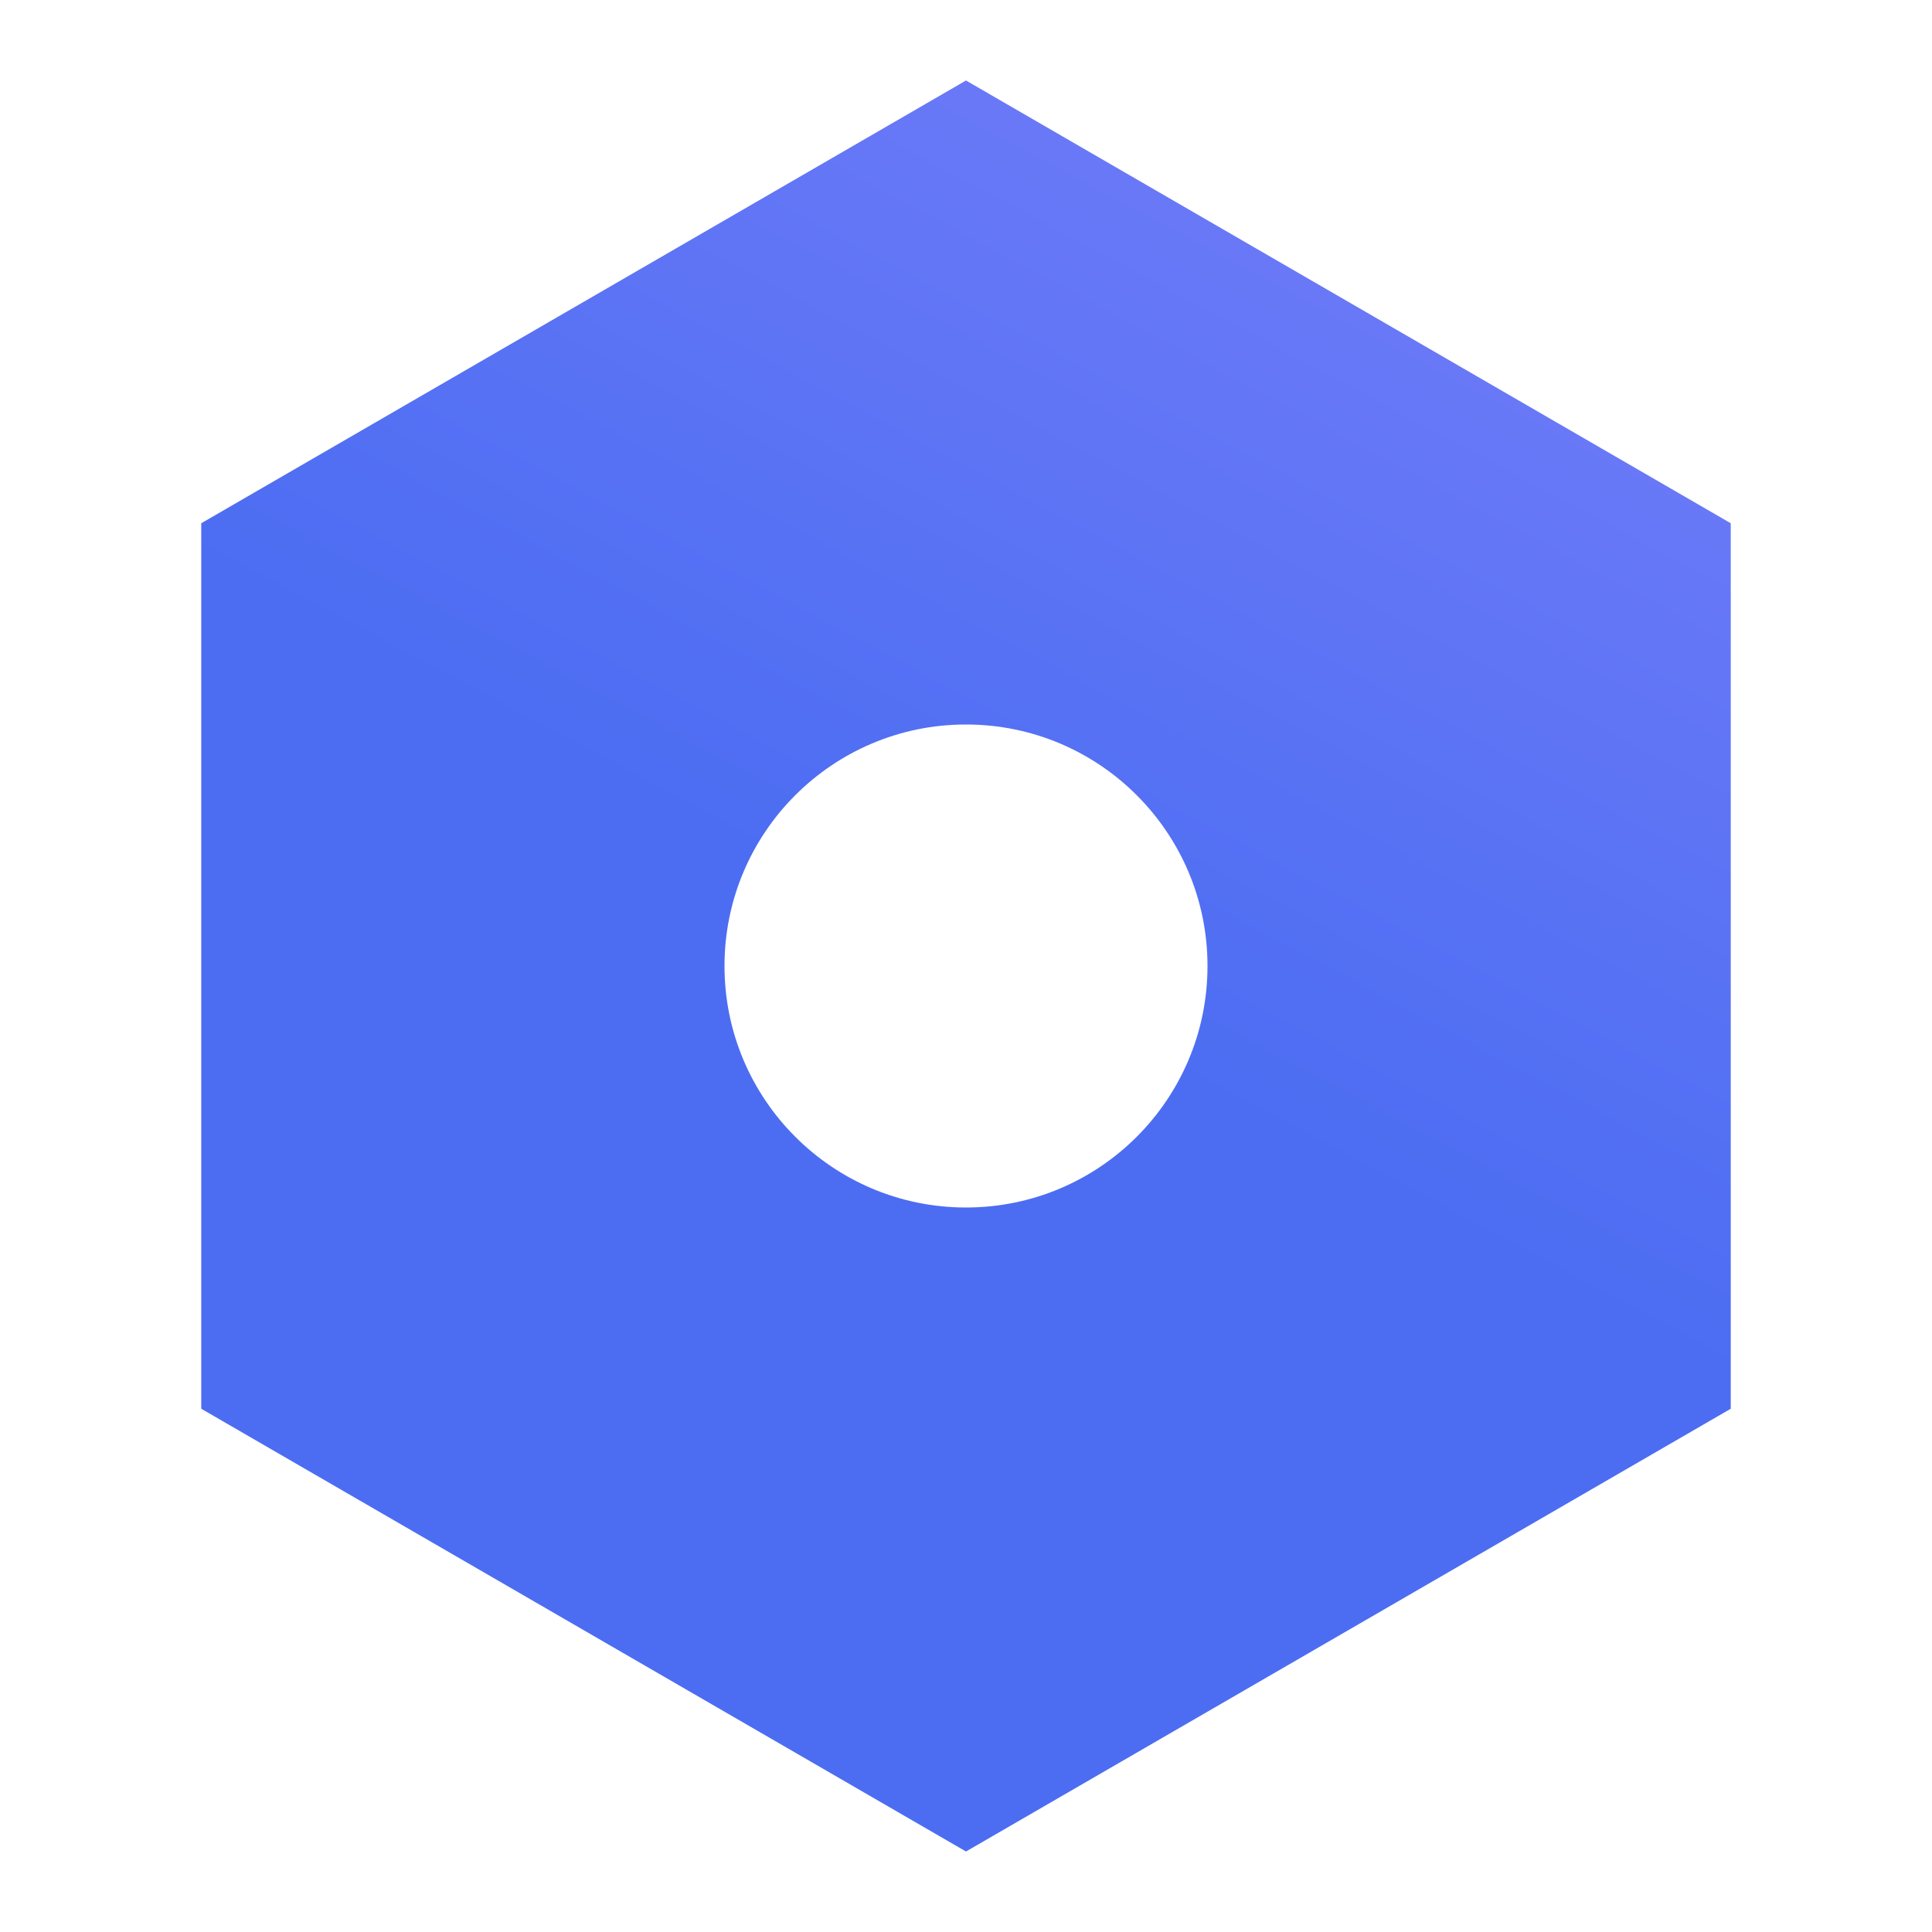 <?xml version="1.0" encoding="UTF-8"?>
<svg width="36px" height="36px" viewBox="0 0 36 36" version="1.1" xmlns="http://www.w3.org/2000/svg" xmlns:xlink="http://www.w3.org/1999/xlink">
    <title>图形</title>
    <defs>
        <linearGradient x1="87.293%" y1="-29.491%" x2="50%" y2="50%" id="linearGradient-1">
            <stop stop-color="#8383FC" offset="0%"></stop>
            <stop stop-color="#4C6DF2" offset="100%"></stop>
        </linearGradient>
    </defs>
    <g id="图形" stroke="none" fill="none" fill-rule="nonzero">
        <path d="M18,1.5 L32.25,9.75 L32.25,26.25 L18,34.5 L3.75,26.25 L3.75,9.75 L18,1.5 Z M18,22.5 C20.485,22.5 22.5,20.485 22.5,18 C22.5,15.515 20.485,13.5 18,13.5 C15.515,13.5 13.5,15.515 13.5,18 C13.5,20.485 15.515,22.5 18,22.5 Z" id="形状" fill="url(#linearGradient-1)"></path>
    </g>
</svg>